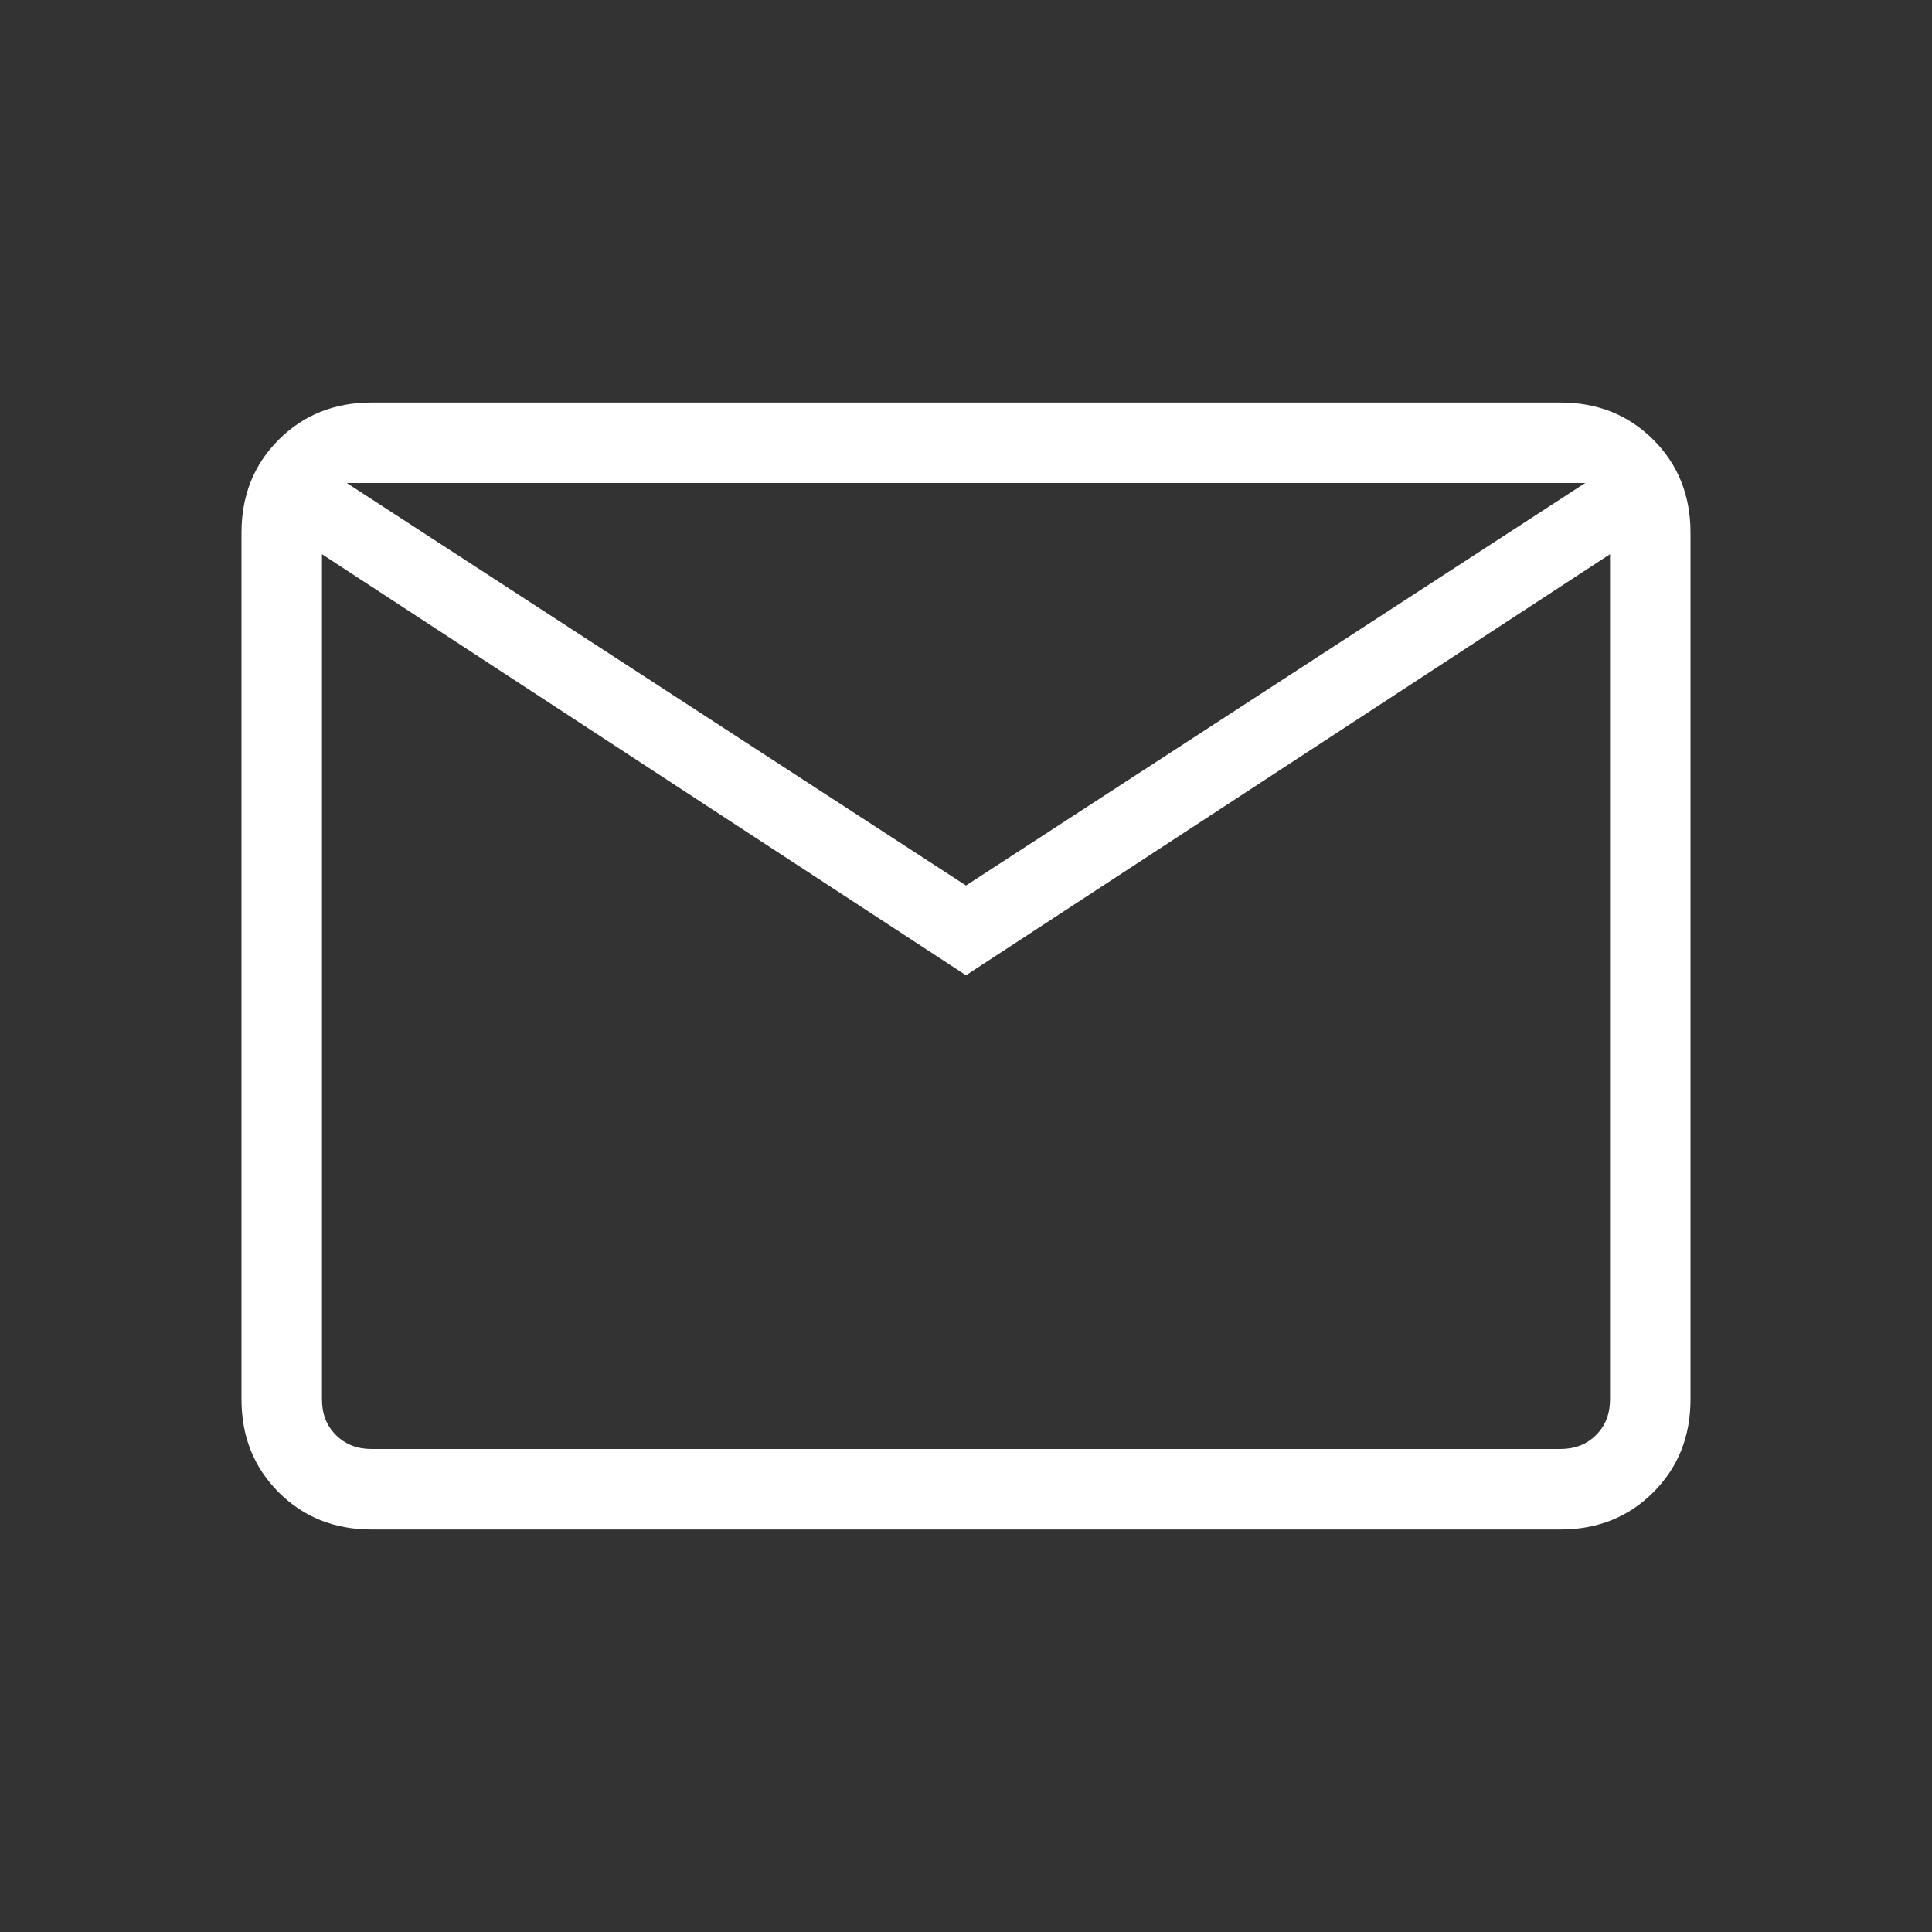 <svg width="20" height="20" viewBox="0 0 20 20" fill="none" xmlns="http://www.w3.org/2000/svg">
<rect x="0" y="0" width="20" height="20" fill="#333333" stroke="none"/>
<mask id="mask0_144_902" style="mask-type:alpha" maskUnits="userSpaceOnUse" x="0" y="0" width="20" height="20">
<rect width="20" height="20" fill="#D9D9D9"/>
</mask>
<g mask="url(#mask0_144_902)">
<path d="M3.846 15.833C3.463 15.833 3.142 15.705 2.885 15.448C2.628 15.191 2.5 14.871 2.5 14.487V5.513C2.5 5.129 2.628 4.809 2.885 4.552C3.142 4.295 3.463 4.167 3.846 4.167H16.154C16.537 4.167 16.858 4.295 17.115 4.552C17.372 4.809 17.5 5.129 17.5 5.513V14.487C17.5 14.871 17.372 15.191 17.115 15.448C16.858 15.705 16.537 15.833 16.154 15.833H3.846ZM10 10.096L3.333 5.737V14.487C3.333 14.637 3.381 14.76 3.478 14.856C3.574 14.952 3.697 15 3.846 15H16.154C16.303 15 16.426 14.952 16.522 14.856C16.619 14.76 16.667 14.637 16.667 14.487V5.737L10 10.096ZM10 9.167L16.41 5H3.59L10 9.167ZM3.333 5.737V5V14.487C3.333 14.637 3.381 14.76 3.478 14.856C3.574 14.952 3.697 15 3.846 15H3.333V5.737Z" fill="white"/>
</g>
</svg>
